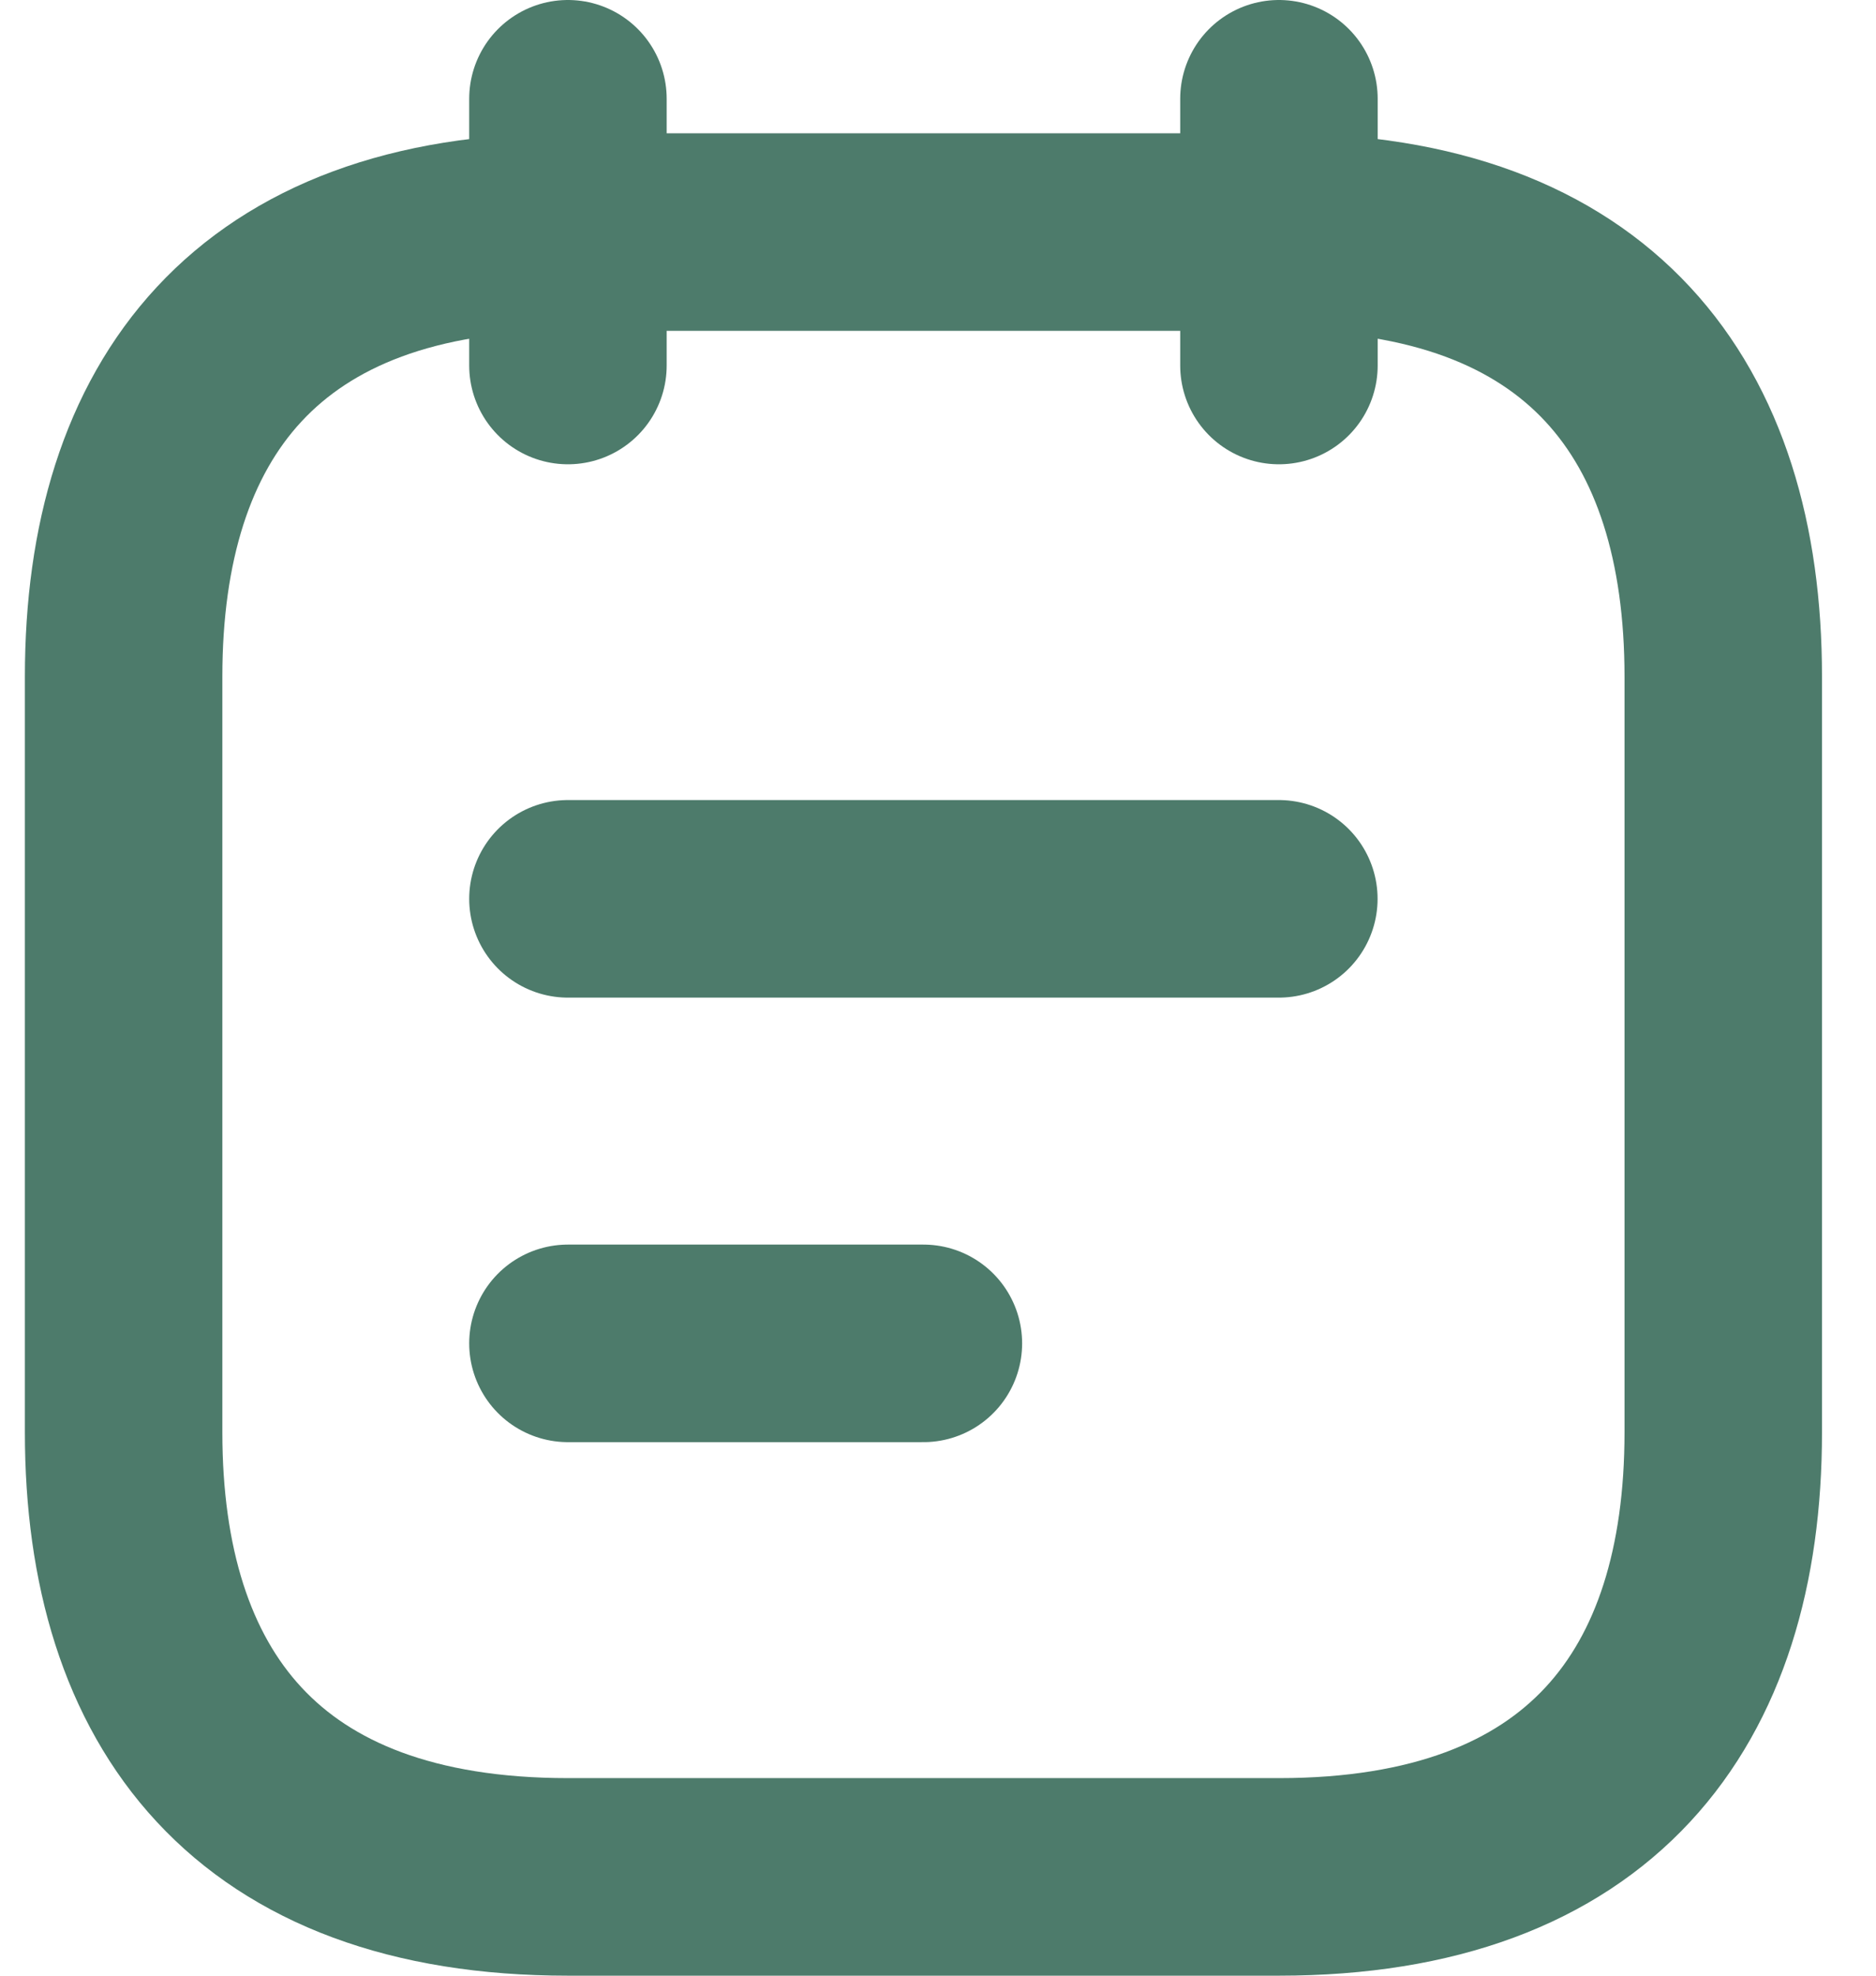 <svg width="19" height="20" viewBox="0 0 19 20" fill="none" xmlns="http://www.w3.org/2000/svg">
<g id="icon">
<path id="Vector" d="M5.752 1V3.7" stroke="#4D7B6B" stroke-width="2" stroke-miterlimit="10" stroke-linecap="round" stroke-linejoin="round"/>
<path id="Vector_2" d="M12.953 1V3.7" stroke="#4D7B6B" stroke-width="2" stroke-miterlimit="10" stroke-linecap="round" stroke-linejoin="round"/>
<path id="Vector_3" d="M17.453 6.849V14.5C17.453 17.2 16.103 19 12.953 19H5.752C2.602 19 1.252 17.2 1.252 14.5V6.849C1.252 4.149 2.602 2.349 5.752 2.349H12.953C16.103 2.349 17.453 4.149 17.453 6.849Z" stroke="#4D7B6B" stroke-width="2" stroke-miterlimit="10" stroke-linecap="round" stroke-linejoin="round"/>
<path id="Vector_4" d="M5.752 9.099H12.952" stroke="#4D7B6B" stroke-width="2" stroke-miterlimit="10" stroke-linecap="round" stroke-linejoin="round"/>
<path id="Vector_5" d="M5.752 13.599H9.352" stroke="#4D7B6B" stroke-width="2" stroke-miterlimit="10" stroke-linecap="round" stroke-linejoin="round"/>
</g>
</svg>
